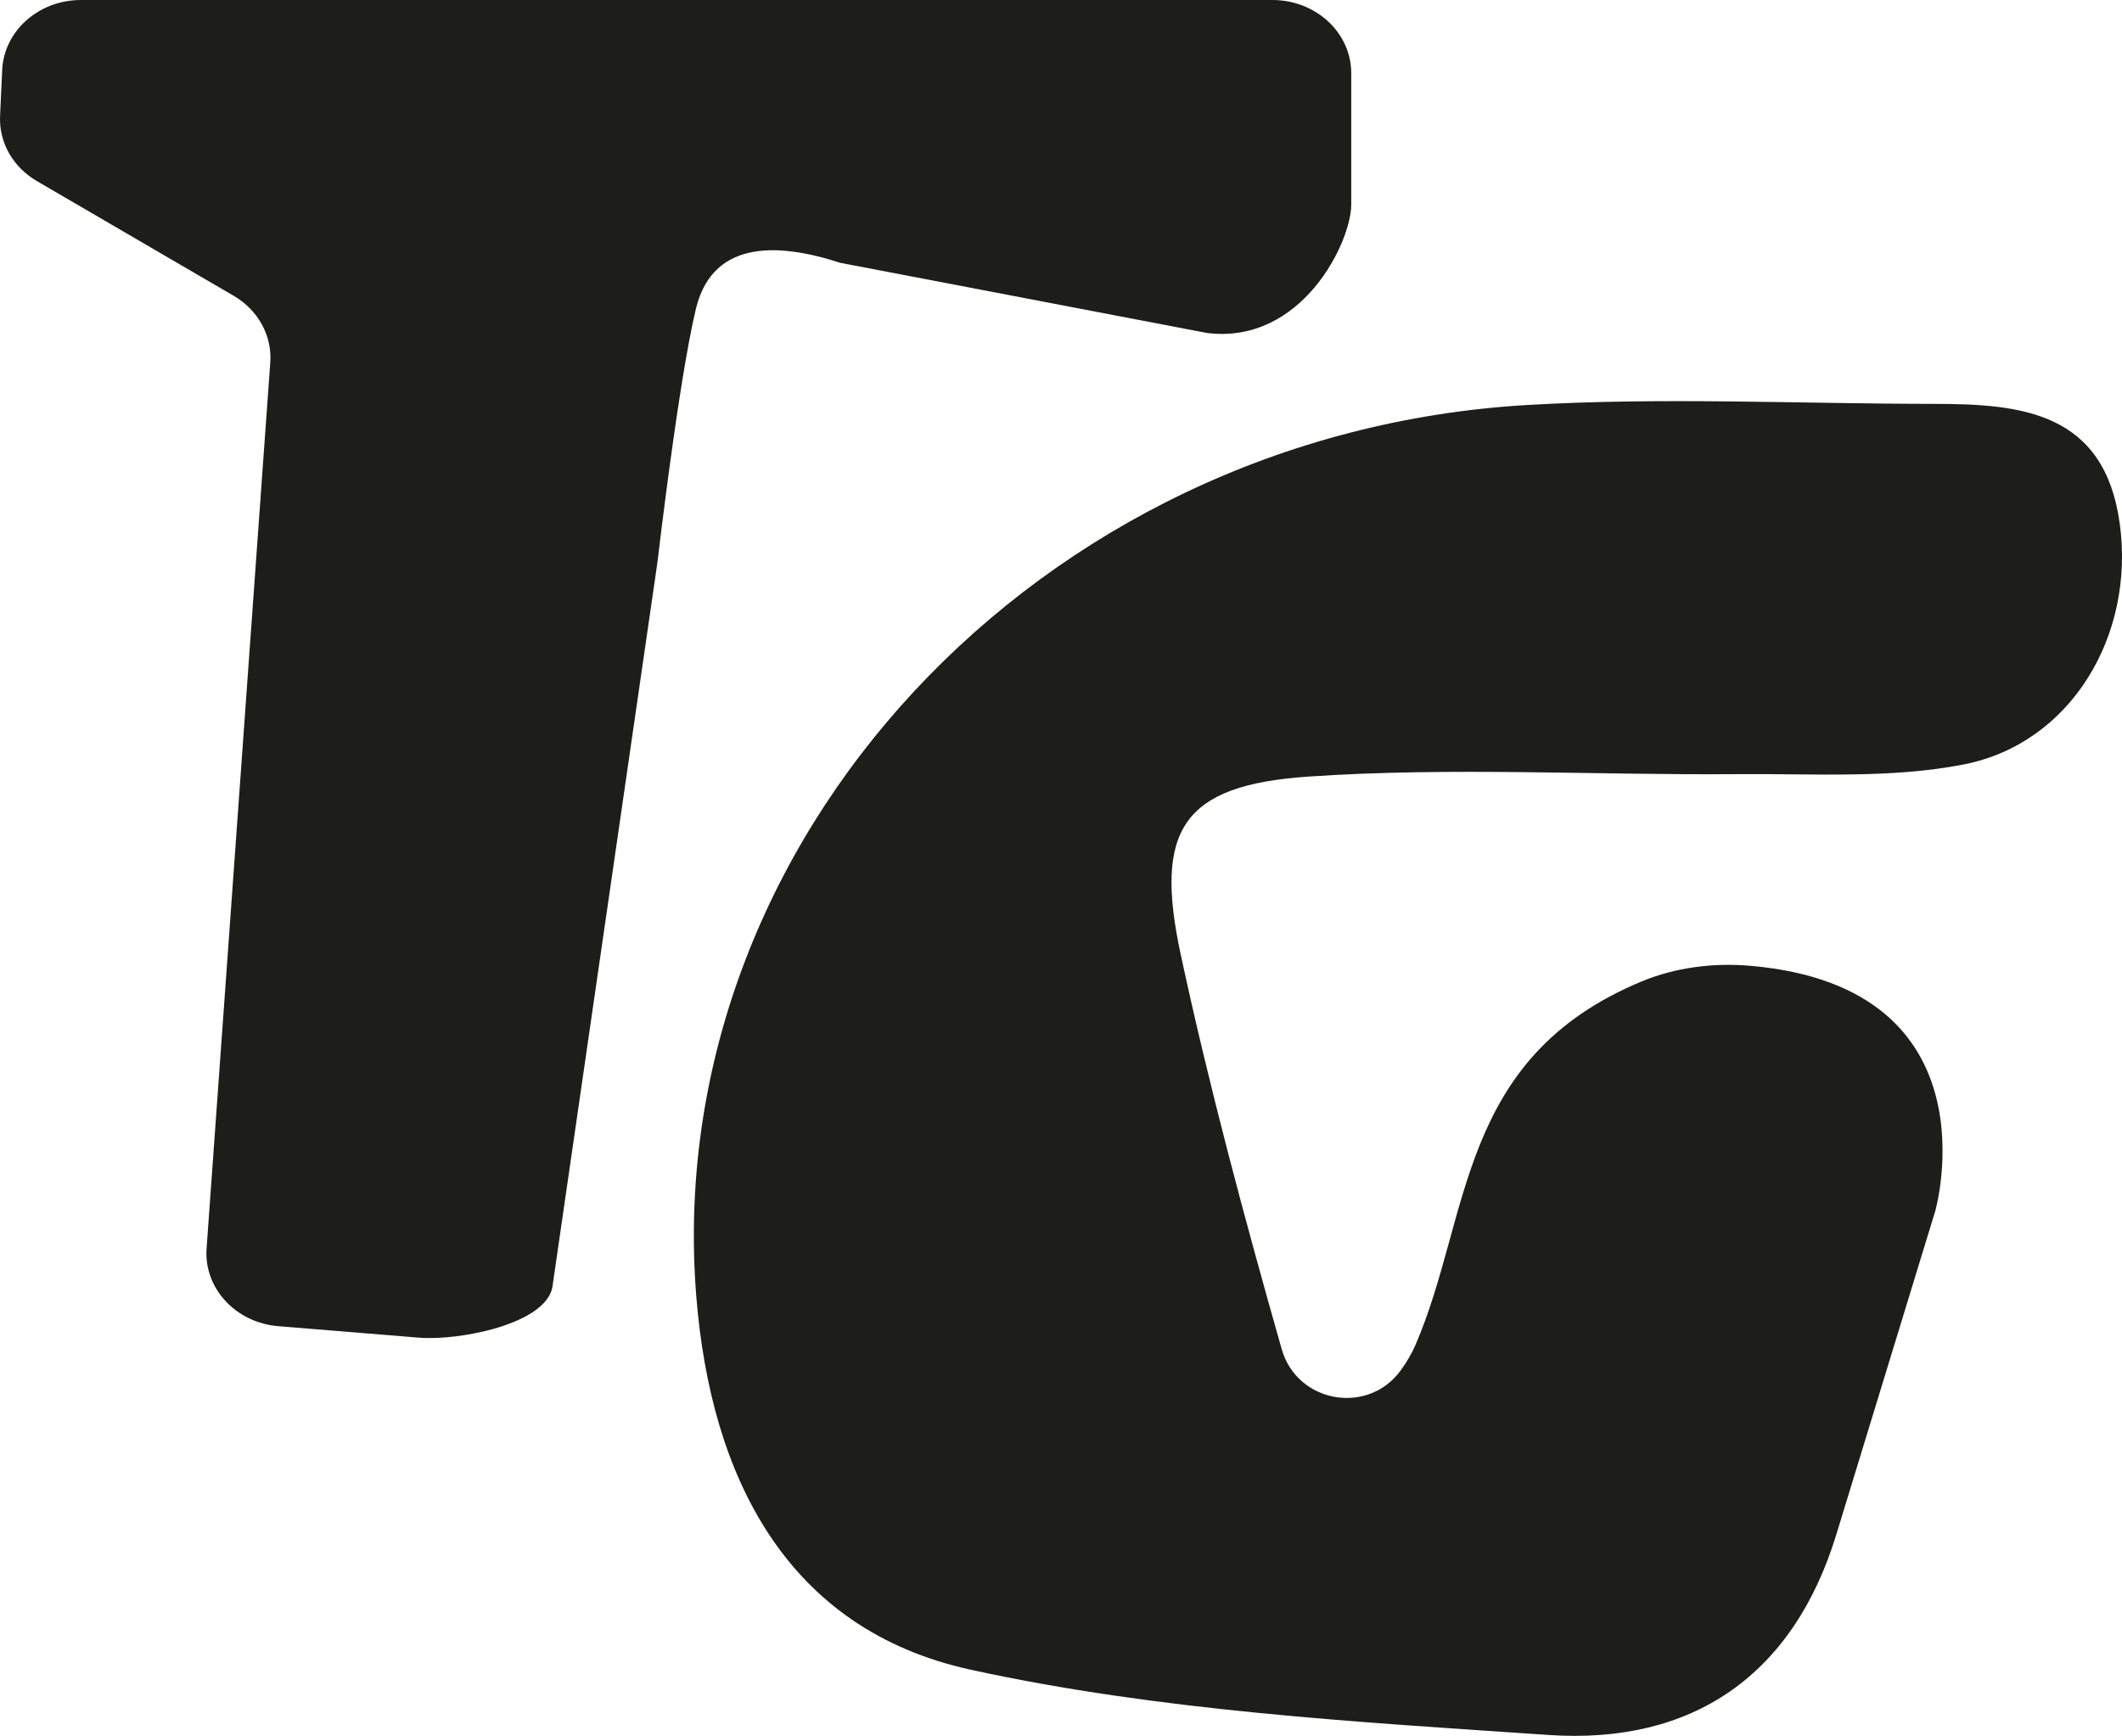 <?xml version="1.0" encoding="UTF-8"?><svg id="Ebene_2" xmlns="http://www.w3.org/2000/svg" viewBox="0 0 856.88 700.88"><defs><style>.cls-1{fill:#1d1d1b;}</style></defs><g id="Ebene_2-2"><g><path class="cls-1" d="M741.7,618.98c-17.43,57.71-58.49,85.47-116.42,81.53-78.08-5.31-157.16-9.74-233.25-26.33-74.71-16.3-104.99-78.24-110.84-150.48-14.9-184.01,138.02-348.58,335.39-360.17,54.7-3.21,109.76-.49,164.65-.46,35.27,.02,68.54,3.4,74.73,48.25,6.24,45.23-19.66,88.87-63.02,97.34-29.47,5.76-60.59,3.66-90.98,3.91-57.91,.47-116.04-2.95-173.69,.99-50.8,3.47-62.32,21.45-51.49,71.81,11.5,53.49,25.75,106.45,40.71,159.1l.12,.4c6.28,21.64,34.81,26.64,48.04,8.39,2.3-3.18,4.3-6.49,5.83-10,22.6-51.96,16.83-115.91,91.25-146.92,13.93-5.81,29.36-7.7,44.39-6.36,99.83,8.84,74.4,98.82,74.4,98.82-13.27,43.39-26.54,86.79-39.82,130.18Z"/><path class="cls-1" d="M32.69,0h481.11c17.58,0,31.84,13.22,31.84,29.53v53.09c0,15.04-19.84,56.48-58.14,51.84l-148.26-28.36c-25.24-8.23-52.97-9.68-58.77,21.1,0,0-5.59,21.39-15.04,100.19l-42.41,292.56c-3.18,14.77-37.7,21.46-53.88,20.14l-56.74-4.63c-17.25-1.41-30.13-15.35-28.98-31.38l25.72-357.72c.78-10.83-4.91-21.19-14.83-26.96L14.9,73.12C5.22,67.48-.46,57.46,.03,46.87L.88,28.27C1.6,12.47,15.63,0,32.69,0Z"/></g></g></svg>